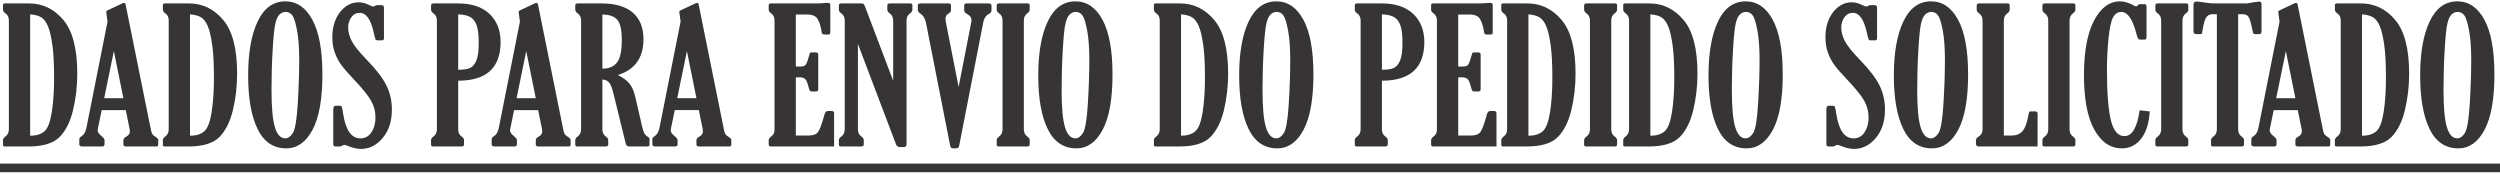 <?xml version="1.0" encoding="UTF-8"?>
<!DOCTYPE svg PUBLIC "-//W3C//DTD SVG 1.1//EN" "http://www.w3.org/Graphics/SVG/1.1/DTD/svg11.dtd">
<!-- Creator: CorelDRAW -->
<svg xmlns="http://www.w3.org/2000/svg" xml:space="preserve" width="389px" height="27px" version="1.1" style="shape-rendering:geometricPrecision; text-rendering:geometricPrecision; image-rendering:optimizeQuality; fill-rule:evenodd; clip-rule:evenodd"
viewBox="0 0 367.987 25.143"
 xmlns:xlink="http://www.w3.org/1999/xlink"
 xmlns:xodm="http://www.corel.com/coreldraw/odm/2003">
 <defs>
  <style type="text/css">
   <![CDATA[
    .fil0 {fill:#373435;fill-rule:nonzero}
   ]]>
  </style>
 </defs>
 <g id="Layer_x0020_1">
  <g id="_1436917006304">
   <path class="fil0" d="M0.444 1.211l0 -0.703c0,-0.134 0.106,-0.203 0.314,-0.203l3.528 0c1.993,0 3.671,0.809 5.039,2.432 1.364,1.618 2.049,4.249 2.049,7.888 0,1.877 -0.208,3.671 -0.62,5.381 -0.411,1.711 -1.072,3.029 -1.979,3.958 -0.91,0.93 -2.441,1.396 -4.596,1.396l-3.49 0c-0.162,0 -0.245,-0.078 -0.245,-0.231l0 -0.689c0,-0.198 0.115,-0.379 0.347,-0.541 0.342,-0.254 0.513,-0.605 0.513,-1.059l0 -16.029c0,-0.462 -0.153,-0.795 -0.458,-1.003 -0.268,-0.19 -0.402,-0.389 -0.402,-0.597zm3.995 0.703l0 17.865c0.901,0 1.604,-0.217 2.098,-0.652 0.5,-0.43 0.86,-1.377 1.087,-2.839 0.227,-1.46 0.338,-3.139 0.338,-5.034 0,-2.049 -0.088,-3.672 -0.259,-4.874 -0.171,-1.202 -0.384,-2.103 -0.643,-2.714 -0.259,-0.61 -0.573,-1.04 -0.957,-1.29 -0.379,-0.254 -0.934,-0.407 -1.664,-0.462zm11.392 1.054l-0.13 -0.92c-0.046,-0.296 -0.064,-0.462 -0.064,-0.499 0,-0.093 0.064,-0.167 0.203,-0.231l2.284 -1.069c0.037,-0.018 0.074,-0.027 0.12,-0.027 0.125,0 0.208,0.083 0.245,0.245l3.708 18.36c0.061,0.337 0.139,0.573 0.236,0.721 0.093,0.143 0.278,0.296 0.55,0.458 0.208,0.124 0.31,0.272 0.31,0.434l0 0.597c0,0.217 -0.083,0.323 -0.254,0.323l-4.513 0c-0.245,0 -0.365,-0.106 -0.365,-0.323l0 -0.597c0,-0.208 0.143,-0.384 0.43,-0.532 0.347,-0.189 0.523,-0.443 0.523,-0.767 0,-0.093 -0.01,-0.199 -0.028,-0.314l-0.573 -2.821 -3.542 0 -0.56 2.714c-0.027,0.12 -0.041,0.204 -0.041,0.259 0,0.269 0.208,0.569 0.619,0.893 0.264,0.217 0.398,0.406 0.398,0.568l0 0.597c0,0.217 -0.13,0.323 -0.393,0.323l-2.848 0c-0.319,0 -0.476,-0.106 -0.476,-0.323l0 -0.708c0,-0.189 0.101,-0.342 0.3,-0.457 0.37,-0.227 0.611,-0.611 0.731,-1.152l3.13 -15.752zm0.929 4.351l-1.429 6.94 2.83 0 -1.401 -6.94zm7.213 -6.108l0 -0.703c0,-0.134 0.106,-0.203 0.314,-0.203l3.528 0c1.993,0 3.671,0.809 5.039,2.432 1.364,1.618 2.049,4.249 2.049,7.888 0,1.877 -0.209,3.671 -0.62,5.381 -0.411,1.711 -1.073,3.029 -1.979,3.958 -0.91,0.93 -2.441,1.396 -4.596,1.396l-3.49 0c-0.162,0 -0.245,-0.078 -0.245,-0.231l0 -0.689c0,-0.198 0.115,-0.379 0.347,-0.541 0.342,-0.254 0.513,-0.605 0.513,-1.059l0 -16.029c0,-0.462 -0.153,-0.795 -0.458,-1.003 -0.268,-0.19 -0.402,-0.389 -0.402,-0.597zm3.995 0.703l0 17.865c0.901,0 1.604,-0.217 2.098,-0.652 0.5,-0.43 0.86,-1.377 1.087,-2.839 0.227,-1.46 0.337,-3.139 0.337,-5.034 0,-2.049 -0.087,-3.672 -0.258,-4.874 -0.172,-1.202 -0.384,-2.103 -0.643,-2.714 -0.259,-0.61 -0.573,-1.04 -0.957,-1.29 -0.379,-0.254 -0.934,-0.407 -1.664,-0.462zm14.17 19.724c-1.886,0 -3.296,-0.948 -4.221,-2.844 -0.929,-1.9 -1.391,-4.522 -1.391,-7.874 0,-3.352 0.466,-6.01 1.405,-7.975 0.934,-1.965 2.293,-2.945 4.073,-2.945 1.674,0 3.001,0.906 3.981,2.718 0.98,1.808 1.47,4.49 1.47,8.041 0,3.62 -0.485,6.339 -1.456,8.155 -0.971,1.818 -2.261,2.724 -3.861,2.724zm-0.148 -1.47c0.407,0 0.777,-0.264 1.115,-0.786 0.337,-0.523 0.578,-1.956 0.721,-4.305 0.143,-2.344 0.217,-4.499 0.217,-6.459 0,-1.766 -0.106,-3.223 -0.323,-4.365 -0.218,-1.142 -0.449,-1.877 -0.703,-2.205 -0.25,-0.328 -0.578,-0.495 -0.971,-0.495 -0.333,0 -0.634,0.125 -0.897,0.379 -0.268,0.255 -0.476,0.708 -0.624,1.36 -0.148,0.656 -0.277,1.932 -0.389,3.837 -0.115,1.905 -0.171,3.884 -0.171,5.932 0,2.553 0.167,4.379 0.5,5.47 0.333,1.091 0.841,1.637 1.525,1.637zm8.082 1.192l-0.679 0c-0.227,0 -0.338,-0.12 -0.338,-0.365l0 -5.113c0,-0.342 0.12,-0.514 0.365,-0.514l0.583 0c0.157,0 0.259,0.051 0.305,0.158 0.051,0.101 0.12,0.462 0.213,1.082 0.37,2.371 1.216,3.56 2.538,3.56 0.684,0 1.225,-0.301 1.618,-0.898 0.393,-0.596 0.592,-1.317 0.592,-2.168 0,-0.878 -0.208,-1.692 -0.629,-2.441 -0.42,-0.754 -1.229,-1.766 -2.432,-3.038 -0.929,-0.98 -1.59,-1.733 -1.983,-2.275 -0.393,-0.536 -0.712,-1.142 -0.948,-1.821 -0.24,-0.68 -0.361,-1.424 -0.361,-2.238 0,-1.498 0.38,-2.732 1.133,-3.699 0.754,-0.966 1.674,-1.451 2.756,-1.451 0.495,0 1.031,0.143 1.6,0.434 0.254,0.13 0.425,0.194 0.513,0.194 0.092,0 0.189,-0.037 0.3,-0.115 0.107,-0.065 0.241,-0.097 0.407,-0.097l0.5 0c0.263,0 0.392,0.12 0.392,0.365l0 4.485c0,0.226 -0.097,0.337 -0.295,0.337l-0.625 0c-0.161,0 -0.268,-0.041 -0.314,-0.129 -0.051,-0.083 -0.139,-0.412 -0.264,-0.98 -0.425,-1.961 -1.114,-2.941 -2.071,-2.941 -0.513,0 -0.925,0.217 -1.234,0.652 -0.31,0.43 -0.467,0.934 -0.467,1.498 0,0.661 0.18,1.336 0.541,2.025 0.36,0.689 1.091,1.595 2.182,2.719 1.401,1.438 2.367,2.7 2.908,3.786 0.537,1.092 0.805,2.27 0.805,3.546 0,1.716 -0.449,3.112 -1.35,4.19 -0.902,1.076 -1.97,1.613 -3.209,1.613 -0.55,0 -1.198,-0.148 -1.937,-0.444 -0.236,-0.101 -0.403,-0.153 -0.504,-0.153 -0.088,0 -0.208,0.047 -0.352,0.139 -0.111,0.065 -0.194,0.097 -0.259,0.097zm17.371 -9.681l0 7.161c0,0.472 0.171,0.824 0.508,1.059 0.236,0.153 0.352,0.333 0.352,0.541l0 0.61c0,0.208 -0.116,0.31 -0.352,0.31l-4.207 0c-0.199,0 -0.296,-0.097 -0.296,-0.286l0 -0.634c0,-0.198 0.115,-0.379 0.351,-0.541 0.338,-0.245 0.509,-0.596 0.509,-1.059l0 -16.029c0,-0.462 -0.171,-0.809 -0.509,-1.045 -0.236,-0.153 -0.351,-0.338 -0.351,-0.555l0 -0.596c0,-0.208 0.115,-0.31 0.351,-0.31l3.653 0c1.983,0 3.518,0.518 4.605,1.549 1.086,1.036 1.627,2.409 1.627,4.124 0,3.8 -2.08,5.701 -6.241,5.701zm0 -9.765l0 8.156c0.813,0 1.405,-0.093 1.784,-0.278 0.375,-0.184 0.675,-0.554 0.902,-1.109 0.226,-0.555 0.337,-1.415 0.337,-2.575 0,-1.156 -0.101,-2.021 -0.309,-2.59 -0.208,-0.573 -0.523,-0.975 -0.939,-1.211 -0.416,-0.236 -1.008,-0.365 -1.775,-0.393zm9.09 1.054l-0.13 -0.92c-0.046,-0.296 -0.064,-0.462 -0.064,-0.499 0,-0.093 0.064,-0.167 0.203,-0.231l2.284 -1.069c0.037,-0.018 0.074,-0.027 0.12,-0.027 0.125,0 0.208,0.083 0.245,0.245l3.708 18.36c0.06,0.337 0.139,0.573 0.236,0.721 0.092,0.143 0.278,0.296 0.55,0.458 0.208,0.124 0.31,0.272 0.31,0.434l0 0.597c0,0.217 -0.083,0.323 -0.254,0.323l-4.513 0c-0.245,0 -0.365,-0.106 -0.365,-0.323l0 -0.597c0,-0.208 0.143,-0.384 0.43,-0.532 0.347,-0.189 0.522,-0.443 0.522,-0.767 0,-0.093 -0.009,-0.199 -0.027,-0.314l-0.573 -2.821 -3.542 0 -0.56 2.714c-0.028,0.12 -0.041,0.204 -0.041,0.259 0,0.269 0.208,0.569 0.619,0.893 0.264,0.217 0.398,0.406 0.398,0.568l0 0.597c0,0.217 -0.13,0.323 -0.393,0.323l-2.848 0c-0.319,0 -0.477,-0.106 -0.477,-0.323l0 -0.708c0,-0.189 0.102,-0.342 0.301,-0.457 0.37,-0.227 0.611,-0.611 0.731,-1.152l3.13 -15.752zm0.929 4.351l-1.429 6.94 2.83 0 -1.401 -6.94zm11.207 4.193l0 7.333c0,0.467 0.171,0.819 0.509,1.054 0.236,0.153 0.351,0.333 0.351,0.541l0 0.61c0,0.208 -0.115,0.31 -0.351,0.31l-4.207 0c-0.199,0 -0.296,-0.097 -0.296,-0.286l0 -0.634c0,-0.198 0.115,-0.379 0.351,-0.541 0.337,-0.245 0.509,-0.596 0.509,-1.059l0 -16.029c0,-0.462 -0.172,-0.809 -0.509,-1.045 -0.236,-0.153 -0.351,-0.338 -0.351,-0.555l0 -0.596c0,-0.208 0.115,-0.31 0.351,-0.31l3.546 0c2.002,0 3.528,0.453 4.573,1.355 1.049,0.906 1.572,2.21 1.572,3.916 0,2.723 -1.258,4.48 -3.773,5.275 0.74,0.361 1.299,0.768 1.683,1.221 0.384,0.453 0.68,1.123 0.888,2.002l0.989 4.295c0.13,0.55 0.254,0.92 0.375,1.114 0.12,0.195 0.323,0.379 0.605,0.551 0.079,0.055 0.121,0.138 0.121,0.258l0 0.772c0,0.199 -0.097,0.296 -0.296,0.296l-2.7 0c-0.264,0 -0.43,-0.148 -0.504,-0.439l-1.831 -7.448c-0.204,-0.814 -0.426,-1.341 -0.671,-1.586 -0.245,-0.241 -0.555,-0.365 -0.934,-0.375zm0 -9.57l0 7.961c0.98,0 1.702,-0.309 2.164,-0.924 0.462,-0.615 0.694,-1.706 0.694,-3.278 0,-1.54 -0.236,-2.548 -0.703,-3.033 -0.467,-0.486 -1.184,-0.726 -2.155,-0.726zm11.513 1.026l-0.13 -0.92c-0.046,-0.296 -0.064,-0.462 -0.064,-0.499 0,-0.093 0.064,-0.167 0.203,-0.231l2.284 -1.069c0.037,-0.018 0.074,-0.027 0.12,-0.027 0.125,0 0.208,0.083 0.245,0.245l3.708 18.36c0.06,0.337 0.139,0.573 0.236,0.721 0.092,0.143 0.278,0.296 0.55,0.458 0.208,0.124 0.31,0.272 0.31,0.434l0 0.597c0,0.217 -0.083,0.323 -0.254,0.323l-4.513 0c-0.245,0 -0.365,-0.106 -0.365,-0.323l0 -0.597c0,-0.208 0.143,-0.384 0.43,-0.532 0.347,-0.189 0.522,-0.443 0.522,-0.767 0,-0.093 -0.009,-0.199 -0.027,-0.314l-0.573 -2.821 -3.542 0 -0.56 2.714c-0.028,0.12 -0.041,0.204 -0.041,0.259 0,0.269 0.208,0.569 0.619,0.893 0.264,0.217 0.398,0.406 0.398,0.568l0 0.597c0,0.217 -0.13,0.323 -0.393,0.323l-2.848 0c-0.319,0 -0.477,-0.106 -0.477,-0.323l0 -0.708c0,-0.189 0.102,-0.342 0.301,-0.457 0.37,-0.227 0.611,-0.611 0.731,-1.152l3.13 -15.752zm0.929 4.351l-1.429 6.94 2.83 0 -1.401 -6.94zm21.661 14.041l-9.298 0c-0.217,0 -0.328,-0.106 -0.328,-0.323l0 -0.597c0,-0.189 0.153,-0.398 0.457,-0.624 0.269,-0.208 0.403,-0.532 0.403,-0.976l0 -16.029c0,-0.472 -0.171,-0.823 -0.513,-1.059 -0.232,-0.152 -0.347,-0.333 -0.347,-0.541l0 -0.647c0,-0.171 0.111,-0.259 0.328,-0.259l6.977 0c0.13,0 0.37,-0.014 0.721,-0.042 0.315,-0.027 0.513,-0.041 0.597,-0.041 0.3,0 0.448,0.083 0.448,0.245l0 3.981c0,0.208 -0.018,0.332 -0.06,0.374 -0.042,0.042 -0.157,0.06 -0.347,0.06l-0.504 0c-0.217,0 -0.337,-0.125 -0.365,-0.379 -0.097,-0.703 -0.278,-1.308 -0.536,-1.808 -0.259,-0.504 -0.777,-0.753 -1.554,-0.753l-1.71 0 0 7.656 0.624 0c0.388,0 0.652,-0.074 0.795,-0.222 0.143,-0.148 0.328,-0.615 0.541,-1.401 0.074,-0.249 0.125,-0.388 0.152,-0.416 0.024,-0.027 0.107,-0.041 0.241,-0.041l0.596 0c0.236,0 0.351,0.111 0.351,0.337l0 5.081c0,0.218 -0.106,0.324 -0.323,0.324l-0.624 0c-0.134,0 -0.231,-0.032 -0.282,-0.102 -0.056,-0.064 -0.129,-0.272 -0.217,-0.619 -0.162,-0.629 -0.338,-1.013 -0.528,-1.151 -0.189,-0.139 -0.452,-0.208 -0.786,-0.208l-0.54 0 0 8.572 1.83 0c0.68,0 1.152,-0.162 1.41,-0.482 0.264,-0.323 0.592,-1.202 0.981,-2.635 0.087,-0.328 0.254,-0.49 0.485,-0.49l0.588 0c0.226,0 0.337,0.111 0.337,0.337l0 4.878zm8.697 -9.672l0 -8.877c0,-0.458 -0.171,-0.809 -0.509,-1.045 -0.236,-0.153 -0.351,-0.338 -0.351,-0.555l0 -0.596c0,-0.208 0.115,-0.31 0.351,-0.31l3.042 0c0.199,0 0.296,0.092 0.296,0.282l0 0.624c0,0.208 -0.111,0.393 -0.337,0.555 -0.347,0.245 -0.523,0.592 -0.523,1.04l0 18.203c0,0.291 -0.129,0.435 -0.393,0.435l-0.596 0c-0.268,0 -0.458,-0.139 -0.569,-0.421l-5.599 -14.758 0 12.575c0,0.472 0.171,0.824 0.518,1.059 0.226,0.153 0.342,0.333 0.342,0.541l0 0.61c0,0.208 -0.116,0.31 -0.347,0.31l-3.019 0c-0.199,0 -0.296,-0.097 -0.296,-0.286l0 -0.634c0,-0.198 0.116,-0.379 0.352,-0.541 0.337,-0.245 0.508,-0.596 0.508,-1.059l0 -16.029c0,-0.462 -0.171,-0.809 -0.508,-1.045 -0.236,-0.153 -0.352,-0.338 -0.352,-0.555l0 -0.596c0,-0.208 0.116,-0.31 0.352,-0.31l2.852 0c0.208,0 0.347,0.023 0.416,0.074 0.074,0.051 0.144,0.171 0.218,0.361l4.152 10.948zm9.635 0.92l1.84 -9.441c0.037,-0.153 0.056,-0.282 0.056,-0.393 0,-0.375 -0.204,-0.675 -0.615,-0.888 -0.31,-0.171 -0.462,-0.36 -0.462,-0.568l0 -0.675c0,-0.227 0.129,-0.338 0.383,-0.338l3.227 0c0.273,0 0.412,0.111 0.412,0.338l0 0.679c0,0.222 -0.125,0.398 -0.379,0.527 -0.435,0.227 -0.708,0.629 -0.828,1.216l-3.546 18.152c-0.051,0.282 -0.185,0.421 -0.388,0.421l-0.555 0c-0.208,0 -0.338,-0.139 -0.393,-0.416l-3.551 -18.046c-0.139,-0.652 -0.421,-1.114 -0.856,-1.396 -0.235,-0.153 -0.351,-0.333 -0.351,-0.541l0 -0.624c0,-0.208 0.121,-0.31 0.356,-0.31l4.198 0c0.218,0 0.329,0.111 0.329,0.338l0 0.675c0,0.175 -0.116,0.328 -0.347,0.462 -0.31,0.199 -0.467,0.448 -0.467,0.758 0,0.116 0.014,0.254 0.042,0.421l1.895 9.649zm9.599 6.232c0,0.472 0.171,0.824 0.508,1.059 0.236,0.153 0.352,0.333 0.352,0.541l0 0.61c0,0.208 -0.116,0.31 -0.352,0.31l-4.207 0c-0.199,0 -0.296,-0.097 -0.296,-0.286l0 -0.634c0,-0.198 0.115,-0.379 0.351,-0.541 0.338,-0.245 0.509,-0.596 0.509,-1.059l0 -16.029c0,-0.462 -0.171,-0.809 -0.509,-1.045 -0.236,-0.153 -0.351,-0.338 -0.351,-0.555l0 -0.596c0,-0.208 0.115,-0.31 0.351,-0.31l4.208 0c0.198,0 0.296,0.092 0.296,0.282l0 0.624c0,0.208 -0.116,0.393 -0.352,0.555 -0.337,0.245 -0.508,0.592 -0.508,1.045l0 16.029zm7.735 2.798c-1.887,0 -3.297,-0.948 -4.222,-2.844 -0.929,-1.9 -1.391,-4.522 -1.391,-7.874 0,-3.352 0.467,-6.01 1.405,-7.975 0.934,-1.965 2.294,-2.945 4.074,-2.945 1.673,0 3,0.906 3.98,2.718 0.98,1.808 1.47,4.49 1.47,8.041 0,3.62 -0.485,6.339 -1.456,8.155 -0.971,1.818 -2.261,2.724 -3.86,2.724zm-0.148 -1.47c0.406,0 0.776,-0.264 1.114,-0.786 0.338,-0.523 0.578,-1.956 0.721,-4.305 0.143,-2.344 0.217,-4.499 0.217,-6.459 0,-1.766 -0.106,-3.223 -0.323,-4.365 -0.217,-1.142 -0.449,-1.877 -0.703,-2.205 -0.25,-0.328 -0.578,-0.495 -0.971,-0.495 -0.333,0 -0.633,0.125 -0.897,0.379 -0.268,0.255 -0.476,0.708 -0.624,1.36 -0.148,0.656 -0.277,1.932 -0.388,3.837 -0.116,1.905 -0.172,3.884 -0.172,5.932 0,2.553 0.167,4.379 0.5,5.47 0.333,1.091 0.841,1.637 1.526,1.637zm11.554 -18.957l0 -0.703c0,-0.134 0.106,-0.203 0.314,-0.203l3.528 0c1.993,0 3.671,0.809 5.039,2.432 1.364,1.618 2.049,4.249 2.049,7.888 0,1.877 -0.209,3.671 -0.62,5.381 -0.411,1.711 -1.073,3.029 -1.979,3.958 -0.911,0.93 -2.441,1.396 -4.596,1.396l-3.49 0c-0.162,0 -0.245,-0.078 -0.245,-0.231l0 -0.689c0,-0.198 0.115,-0.379 0.346,-0.541 0.343,-0.254 0.514,-0.605 0.514,-1.059l0 -16.029c0,-0.462 -0.153,-0.795 -0.458,-1.003 -0.268,-0.19 -0.402,-0.389 -0.402,-0.597zm3.994 0.703l0 17.865c0.902,0 1.605,-0.217 2.099,-0.652 0.5,-0.43 0.86,-1.377 1.087,-2.839 0.227,-1.46 0.337,-3.139 0.337,-5.034 0,-2.049 -0.087,-3.672 -0.258,-4.874 -0.172,-1.202 -0.384,-2.103 -0.643,-2.714 -0.259,-0.61 -0.573,-1.04 -0.957,-1.29 -0.379,-0.254 -0.934,-0.407 -1.665,-0.462zm14.171 19.724c-1.886,0 -3.296,-0.948 -4.221,-2.844 -0.929,-1.9 -1.391,-4.522 -1.391,-7.874 0,-3.352 0.466,-6.01 1.405,-7.975 0.934,-1.965 2.293,-2.945 4.073,-2.945 1.674,0 3.001,0.906 3.981,2.718 0.98,1.808 1.47,4.49 1.47,8.041 0,3.62 -0.485,6.339 -1.456,8.155 -0.971,1.818 -2.261,2.724 -3.861,2.724zm-0.148 -1.47c0.407,0 0.777,-0.264 1.114,-0.786 0.338,-0.523 0.578,-1.956 0.722,-4.305 0.143,-2.344 0.217,-4.499 0.217,-6.459 0,-1.766 -0.106,-3.223 -0.323,-4.365 -0.218,-1.142 -0.449,-1.877 -0.703,-2.205 -0.25,-0.328 -0.578,-0.495 -0.971,-0.495 -0.333,0 -0.634,0.125 -0.897,0.379 -0.268,0.255 -0.476,0.708 -0.624,1.36 -0.148,0.656 -0.278,1.932 -0.389,3.837 -0.115,1.905 -0.171,3.884 -0.171,5.932 0,2.553 0.167,4.379 0.499,5.47 0.334,1.091 0.842,1.637 1.526,1.637zm15.549 -8.489l0 7.161c0,0.472 0.171,0.824 0.509,1.059 0.235,0.153 0.351,0.333 0.351,0.541l0 0.61c0,0.208 -0.116,0.31 -0.351,0.31l-4.208 0c-0.199,0 -0.296,-0.097 -0.296,-0.286l0 -0.634c0,-0.198 0.116,-0.379 0.352,-0.541 0.337,-0.245 0.508,-0.596 0.508,-1.059l0 -16.029c0,-0.462 -0.171,-0.809 -0.508,-1.045 -0.236,-0.153 -0.352,-0.338 -0.352,-0.555l0 -0.596c0,-0.208 0.116,-0.31 0.352,-0.31l3.652 0c1.984,0 3.519,0.518 4.605,1.549 1.087,1.036 1.628,2.409 1.628,4.124 0,3.8 -2.081,5.701 -6.242,5.701zm0 -9.765l0 8.156c0.814,0 1.406,-0.093 1.785,-0.278 0.374,-0.184 0.675,-0.554 0.901,-1.109 0.227,-0.555 0.338,-1.415 0.338,-2.575 0,-1.156 -0.102,-2.021 -0.31,-2.59 -0.208,-0.573 -0.522,-0.975 -0.938,-1.211 -0.417,-0.236 -1.008,-0.365 -1.776,-0.393zm16.862 19.446l-9.298 0c-0.217,0 -0.328,-0.106 -0.328,-0.323l0 -0.597c0,-0.189 0.153,-0.398 0.458,-0.624 0.268,-0.208 0.402,-0.532 0.402,-0.976l0 -16.029c0,-0.472 -0.171,-0.823 -0.513,-1.059 -0.231,-0.152 -0.347,-0.333 -0.347,-0.541l0 -0.647c0,-0.171 0.111,-0.259 0.328,-0.259l6.977 0c0.13,0 0.37,-0.014 0.721,-0.042 0.315,-0.027 0.514,-0.041 0.597,-0.041 0.3,0 0.448,0.083 0.448,0.245l0 3.981c0,0.208 -0.018,0.332 -0.06,0.374 -0.041,0.042 -0.157,0.06 -0.347,0.06l-0.504 0c-0.217,0 -0.337,-0.125 -0.365,-0.379 -0.097,-0.703 -0.277,-1.308 -0.536,-1.808 -0.259,-0.504 -0.777,-0.753 -1.554,-0.753l-1.71 0 0 7.656 0.624 0c0.388,0 0.652,-0.074 0.795,-0.222 0.143,-0.148 0.328,-0.615 0.541,-1.401 0.074,-0.249 0.125,-0.388 0.153,-0.416 0.023,-0.027 0.106,-0.041 0.24,-0.041l0.596 0c0.236,0 0.352,0.111 0.352,0.337l0 5.081c0,0.218 -0.106,0.324 -0.324,0.324l-0.624 0c-0.134,0 -0.231,-0.032 -0.282,-0.102 -0.056,-0.064 -0.129,-0.272 -0.217,-0.619 -0.162,-0.629 -0.338,-1.013 -0.527,-1.151 -0.19,-0.139 -0.453,-0.208 -0.786,-0.208l-0.541 0 0 8.572 1.831 0c0.679,0 1.151,-0.162 1.41,-0.482 0.263,-0.323 0.592,-1.202 0.98,-2.635 0.088,-0.328 0.254,-0.49 0.485,-0.49l0.588 0c0.226,0 0.337,0.111 0.337,0.337l0 4.878zm0.708 -20.149l0 -0.703c0,-0.134 0.106,-0.203 0.314,-0.203l3.528 0c1.992,0 3.67,0.809 5.039,2.432 1.364,1.618 2.049,4.249 2.049,7.888 0,1.877 -0.209,3.671 -0.62,5.381 -0.412,1.711 -1.073,3.029 -1.979,3.958 -0.911,0.93 -2.441,1.396 -4.596,1.396l-3.491 0c-0.161,0 -0.244,-0.078 -0.244,-0.231l0 -0.689c0,-0.198 0.115,-0.379 0.346,-0.541 0.342,-0.254 0.514,-0.605 0.514,-1.059l0 -16.029c0,-0.462 -0.153,-0.795 -0.458,-1.003 -0.268,-0.19 -0.402,-0.389 -0.402,-0.597zm3.994 0.703l0 17.865c0.902,0 1.604,-0.217 2.099,-0.652 0.499,-0.43 0.86,-1.377 1.087,-2.839 0.226,-1.46 0.337,-3.139 0.337,-5.034 0,-2.049 -0.087,-3.672 -0.259,-4.874 -0.171,-1.202 -0.384,-2.103 -0.642,-2.714 -0.259,-0.61 -0.574,-1.04 -0.958,-1.29 -0.378,-0.254 -0.933,-0.407 -1.664,-0.462zm12.192 16.926c0,0.472 0.171,0.824 0.509,1.059 0.236,0.153 0.351,0.333 0.351,0.541l0 0.61c0,0.208 -0.115,0.31 -0.351,0.31l-4.207 0c-0.199,0 -0.296,-0.097 -0.296,-0.286l0 -0.634c0,-0.198 0.115,-0.379 0.351,-0.541 0.337,-0.245 0.509,-0.596 0.509,-1.059l0 -16.029c0,-0.462 -0.172,-0.809 -0.509,-1.045 -0.236,-0.153 -0.351,-0.338 -0.351,-0.555l0 -0.596c0,-0.208 0.115,-0.31 0.351,-0.31l4.207 0c0.199,0 0.296,0.092 0.296,0.282l0 0.624c0,0.208 -0.115,0.393 -0.351,0.555 -0.338,0.245 -0.509,0.592 -0.509,1.045l0 16.029zm1.762 -17.629l0 -0.703c0,-0.134 0.106,-0.203 0.314,-0.203l3.528 0c1.993,0 3.671,0.809 5.039,2.432 1.364,1.618 2.049,4.249 2.049,7.888 0,1.877 -0.209,3.671 -0.62,5.381 -0.411,1.711 -1.073,3.029 -1.979,3.958 -0.91,0.93 -2.441,1.396 -4.596,1.396l-3.49 0c-0.162,0 -0.245,-0.078 -0.245,-0.231l0 -0.689c0,-0.198 0.115,-0.379 0.347,-0.541 0.342,-0.254 0.513,-0.605 0.513,-1.059l0 -16.029c0,-0.462 -0.153,-0.795 -0.458,-1.003 -0.268,-0.19 -0.402,-0.389 -0.402,-0.597zm3.995 0.703l0 17.865c0.901,0 1.604,-0.217 2.098,-0.652 0.5,-0.43 0.86,-1.377 1.087,-2.839 0.227,-1.46 0.337,-3.139 0.337,-5.034 0,-2.049 -0.087,-3.672 -0.258,-4.874 -0.172,-1.202 -0.384,-2.103 -0.643,-2.714 -0.259,-0.61 -0.573,-1.04 -0.957,-1.29 -0.379,-0.254 -0.934,-0.407 -1.664,-0.462zm14.17 19.724c-1.886,0 -3.296,-0.948 -4.221,-2.844 -0.929,-1.9 -1.391,-4.522 -1.391,-7.874 0,-3.352 0.466,-6.01 1.405,-7.975 0.934,-1.965 2.293,-2.945 4.073,-2.945 1.674,0 3.001,0.906 3.981,2.718 0.98,1.808 1.47,4.49 1.47,8.041 0,3.62 -0.485,6.339 -1.456,8.155 -0.971,1.818 -2.261,2.724 -3.861,2.724zm-0.148 -1.47c0.407,0 0.777,-0.264 1.115,-0.786 0.337,-0.523 0.578,-1.956 0.721,-4.305 0.143,-2.344 0.217,-4.499 0.217,-6.459 0,-1.766 -0.106,-3.223 -0.323,-4.365 -0.218,-1.142 -0.449,-1.877 -0.703,-2.205 -0.25,-0.328 -0.578,-0.495 -0.971,-0.495 -0.333,0 -0.634,0.125 -0.897,0.379 -0.268,0.255 -0.476,0.708 -0.624,1.36 -0.148,0.656 -0.277,1.932 -0.389,3.837 -0.115,1.905 -0.171,3.884 -0.171,5.932 0,2.553 0.167,4.379 0.5,5.47 0.333,1.091 0.841,1.637 1.525,1.637zm12.905 1.192l-0.68 0c-0.227,0 -0.338,-0.12 -0.338,-0.365l0 -5.113c0,-0.342 0.12,-0.514 0.366,-0.514l0.582 0c0.157,0 0.259,0.051 0.305,0.158 0.051,0.101 0.121,0.462 0.213,1.082 0.37,2.371 1.216,3.56 2.538,3.56 0.684,0 1.226,-0.301 1.618,-0.898 0.394,-0.596 0.592,-1.317 0.592,-2.168 0,-0.878 -0.208,-1.692 -0.628,-2.441 -0.421,-0.754 -1.23,-1.766 -2.432,-3.038 -0.93,-0.98 -1.591,-1.733 -1.984,-2.275 -0.393,-0.536 -0.712,-1.142 -0.948,-1.821 -0.24,-0.68 -0.36,-1.424 -0.36,-2.238 0,-1.498 0.379,-2.732 1.132,-3.699 0.754,-0.966 1.674,-1.451 2.756,-1.451 0.495,0 1.031,0.143 1.6,0.434 0.254,0.13 0.425,0.194 0.513,0.194 0.093,0 0.189,-0.037 0.301,-0.115 0.106,-0.065 0.24,-0.097 0.406,-0.097l0.5 0c0.263,0 0.392,0.12 0.392,0.365l0 4.485c0,0.226 -0.096,0.337 -0.295,0.337l-0.625 0c-0.161,0 -0.268,-0.041 -0.314,-0.129 -0.051,-0.083 -0.138,-0.412 -0.264,-0.98 -0.425,-1.961 -1.114,-2.941 -2.071,-2.941 -0.513,0 -0.925,0.217 -1.234,0.652 -0.31,0.43 -0.467,0.934 -0.467,1.498 0,0.661 0.18,1.336 0.541,2.025 0.361,0.689 1.091,1.595 2.182,2.719 1.401,1.438 2.367,2.7 2.908,3.786 0.537,1.092 0.805,2.27 0.805,3.546 0,1.716 -0.449,3.112 -1.35,4.19 -0.902,1.076 -1.97,1.613 -3.209,1.613 -0.55,0 -1.197,-0.148 -1.937,-0.444 -0.236,-0.101 -0.402,-0.153 -0.504,-0.153 -0.088,0 -0.208,0.047 -0.352,0.139 -0.11,0.065 -0.194,0.097 -0.258,0.097zm14.526 0.278c-1.886,0 -3.296,-0.948 -4.221,-2.844 -0.929,-1.9 -1.391,-4.522 -1.391,-7.874 0,-3.352 0.466,-6.01 1.405,-7.975 0.934,-1.965 2.293,-2.945 4.073,-2.945 1.674,0 3.001,0.906 3.981,2.718 0.98,1.808 1.47,4.49 1.47,8.041 0,3.62 -0.485,6.339 -1.456,8.155 -0.971,1.818 -2.261,2.724 -3.861,2.724zm-0.148 -1.47c0.407,0 0.777,-0.264 1.115,-0.786 0.337,-0.523 0.578,-1.956 0.721,-4.305 0.143,-2.344 0.217,-4.499 0.217,-6.459 0,-1.766 -0.106,-3.223 -0.323,-4.365 -0.218,-1.142 -0.449,-1.877 -0.703,-2.205 -0.25,-0.328 -0.578,-0.495 -0.971,-0.495 -0.333,0 -0.633,0.125 -0.897,0.379 -0.268,0.255 -0.476,0.708 -0.624,1.36 -0.148,0.656 -0.277,1.932 -0.389,3.837 -0.115,1.905 -0.171,3.884 -0.171,5.932 0,2.553 0.167,4.379 0.5,5.47 0.333,1.091 0.841,1.637 1.525,1.637z"/>
   <path class="fil0" d="M291.82 18.84l0 -16.029c0,-0.462 -0.171,-0.809 -0.508,-1.045 -0.236,-0.153 -0.352,-0.338 -0.352,-0.555l0 -0.596c0,-0.208 0.116,-0.31 0.352,-0.31l4.207 0c0.199,0 0.296,0.092 0.296,0.282l0 0.624c0,0.208 -0.116,0.393 -0.351,0.555 -0.338,0.245 -0.509,0.592 -0.509,1.045l0 16.941 1.151 0c0.68,0 1.207,-0.213 1.581,-0.634 0.375,-0.421 0.657,-1.142 0.837,-2.154 0.07,-0.394 0.125,-0.616 0.158,-0.676 0.027,-0.06 0.111,-0.088 0.235,-0.088l0.638 0c0.246,0 0.366,0.102 0.366,0.301l0 4.859 -8.623 0c-0.301,0 -0.449,-0.134 -0.449,-0.406l0 -0.514c0,-0.208 0.13,-0.388 0.393,-0.541 0.384,-0.235 0.578,-0.587 0.578,-1.059zm12.807 0c0,0.472 0.171,0.824 0.509,1.059 0.236,0.153 0.351,0.333 0.351,0.541l0 0.61c0,0.208 -0.115,0.31 -0.351,0.31l-4.207 0c-0.2,0 -0.296,-0.097 -0.296,-0.286l0 -0.634c0,-0.198 0.115,-0.379 0.351,-0.541 0.337,-0.245 0.509,-0.596 0.509,-1.059l0 -16.029c0,-0.462 -0.172,-0.809 -0.509,-1.045 -0.236,-0.153 -0.351,-0.338 -0.351,-0.555l0 -0.596c0,-0.208 0.115,-0.31 0.351,-0.31l4.207 0c0.199,0 0.296,0.092 0.296,0.282l0 0.624c0,0.208 -0.115,0.393 -0.351,0.555 -0.338,0.245 -0.509,0.592 -0.509,1.045l0 16.029zm11.804 -2.644c-0.093,1.683 -0.504,3.01 -1.239,3.986 -0.74,0.97 -1.692,1.456 -2.871,1.456 -1.679,0 -3.029,-0.916 -4.046,-2.742 -1.017,-1.831 -1.526,-4.508 -1.526,-8.031 0,-3.477 0.495,-6.158 1.484,-8.04 0.99,-1.882 2.266,-2.825 3.819,-2.825 0.643,0 1.35,0.217 2.132,0.656 0.106,0.056 0.19,0.084 0.245,0.084 0.06,0 0.153,-0.056 0.268,-0.171 0.065,-0.093 0.143,-0.144 0.231,-0.153l0.772 0c0.172,0 0.259,0.129 0.259,0.393l0 4.443c0,0.254 -0.087,0.379 -0.259,0.379l-0.596 0c-0.19,0 -0.314,-0.051 -0.384,-0.148 -0.069,-0.101 -0.162,-0.37 -0.277,-0.809 -0.55,-2.08 -1.281,-3.121 -2.183,-3.121 -0.531,0 -0.943,0.273 -1.234,0.814 -0.287,0.541 -0.508,1.567 -0.661,3.075 -0.153,1.512 -0.231,3.037 -0.231,4.582 0,3.379 0.189,5.858 0.568,7.439 0.384,1.581 1.045,2.371 1.998,2.371 1.142,0 1.886,-1.266 2.242,-3.8l1.489 0.162zm4.818 2.644c0,0.472 0.171,0.824 0.508,1.059 0.236,0.153 0.352,0.333 0.352,0.541l0 0.61c0,0.208 -0.116,0.31 -0.352,0.31l-4.207 0c-0.199,0 -0.296,-0.097 -0.296,-0.286l0 -0.634c0,-0.198 0.116,-0.379 0.351,-0.541 0.338,-0.245 0.509,-0.596 0.509,-1.059l0 -16.029c0,-0.462 -0.171,-0.809 -0.509,-1.045 -0.235,-0.153 -0.351,-0.338 -0.351,-0.555l0 -0.596c0,-0.208 0.116,-0.31 0.351,-0.31l4.208 0c0.199,0 0.296,0.092 0.296,0.282l0 0.624c0,0.208 -0.116,0.393 -0.352,0.555 -0.337,0.245 -0.508,0.592 -0.508,1.045l0 16.029zm8.197 -16.954l0 16.959c0,0.467 0.171,0.819 0.509,1.054 0.235,0.153 0.351,0.333 0.351,0.541l0 0.61c0,0.208 -0.116,0.31 -0.351,0.31l-4.208 0c-0.199,0 -0.295,-0.097 -0.295,-0.286l0 -0.634c0,-0.198 0.115,-0.379 0.351,-0.541 0.337,-0.245 0.508,-0.596 0.508,-1.054l0 -16.959 -0.596 0c-0.449,0 -0.777,0.167 -0.989,0.5 -0.213,0.337 -0.408,1.072 -0.578,2.21 -0.019,0.152 -0.112,0.231 -0.287,0.231l-0.527 0c-0.31,0 -0.462,-0.13 -0.462,-0.393l0 -3.944c0,-0.31 0.143,-0.462 0.434,-0.462 0.18,0 0.5,0.037 0.962,0.106 0.74,0.115 1.294,0.171 1.674,0.171l4.794 0c0.24,-0.037 0.541,-0.088 0.892,-0.153 0.541,-0.083 0.837,-0.124 0.893,-0.124 0.245,0 0.365,0.111 0.365,0.337l0 4.069c0,0.263 -0.116,0.393 -0.352,0.393l-0.517 0c-0.208,0 -0.333,-0.06 -0.375,-0.176 -0.042,-0.12 -0.106,-0.411 -0.198,-0.883 -0.162,-0.777 -0.329,-1.285 -0.495,-1.521 -0.171,-0.241 -0.472,-0.361 -0.897,-0.361l-0.606 0zm6.094 1.082l-0.13 -0.92c-0.046,-0.296 -0.064,-0.462 -0.064,-0.499 0,-0.093 0.064,-0.167 0.203,-0.231l2.284 -1.069c0.037,-0.018 0.074,-0.027 0.12,-0.027 0.125,0 0.208,0.083 0.245,0.245l3.708 18.36c0.06,0.337 0.139,0.573 0.236,0.721 0.093,0.143 0.278,0.296 0.55,0.458 0.208,0.124 0.31,0.272 0.31,0.434l0 0.597c0,0.217 -0.083,0.323 -0.254,0.323l-4.513 0c-0.245,0 -0.365,-0.106 -0.365,-0.323l0 -0.597c0,-0.208 0.143,-0.384 0.43,-0.532 0.347,-0.189 0.522,-0.443 0.522,-0.767 0,-0.093 -0.009,-0.199 -0.027,-0.314l-0.573 -2.821 -3.542 0 -0.56 2.714c-0.027,0.12 -0.041,0.204 -0.041,0.259 0,0.269 0.208,0.569 0.619,0.893 0.264,0.217 0.398,0.406 0.398,0.568l0 0.597c0,0.217 -0.13,0.323 -0.393,0.323l-2.848 0c-0.319,0 -0.476,-0.106 -0.476,-0.323l0 -0.708c0,-0.189 0.101,-0.342 0.3,-0.457 0.37,-0.227 0.611,-0.611 0.731,-1.152l3.13 -15.752zm0.929 4.351l-1.429 6.94 2.83 0 -1.401 -6.94zm7.213 -6.108l0 -0.703c0,-0.134 0.106,-0.203 0.314,-0.203l3.528 0c1.993,0 3.671,0.809 5.039,2.432 1.364,1.618 2.049,4.249 2.049,7.888 0,1.877 -0.209,3.671 -0.62,5.381 -0.411,1.711 -1.073,3.029 -1.979,3.958 -0.91,0.93 -2.441,1.396 -4.596,1.396l-3.49 0c-0.162,0 -0.245,-0.078 -0.245,-0.231l0 -0.689c0,-0.198 0.115,-0.379 0.347,-0.541 0.342,-0.254 0.513,-0.605 0.513,-1.059l0 -16.029c0,-0.462 -0.153,-0.795 -0.458,-1.003 -0.268,-0.19 -0.402,-0.389 -0.402,-0.597zm3.995 0.703l0 17.865c0.901,0 1.604,-0.217 2.098,-0.652 0.5,-0.43 0.86,-1.377 1.087,-2.839 0.227,-1.46 0.337,-3.139 0.337,-5.034 0,-2.049 -0.087,-3.672 -0.258,-4.874 -0.172,-1.202 -0.384,-2.103 -0.643,-2.714 -0.259,-0.61 -0.573,-1.04 -0.957,-1.29 -0.379,-0.254 -0.934,-0.407 -1.664,-0.462zm14.17 19.724c-1.886,0 -3.296,-0.948 -4.221,-2.844 -0.929,-1.9 -1.391,-4.522 -1.391,-7.874 0,-3.352 0.466,-6.01 1.405,-7.975 0.934,-1.965 2.293,-2.945 4.073,-2.945 1.674,0 3.001,0.906 3.981,2.718 0.98,1.808 1.47,4.49 1.47,8.041 0,3.62 -0.485,6.339 -1.456,8.155 -0.971,1.818 -2.261,2.724 -3.861,2.724zm-0.148 -1.47c0.407,0 0.777,-0.264 1.115,-0.786 0.337,-0.523 0.578,-1.956 0.721,-4.305 0.143,-2.344 0.217,-4.499 0.217,-6.459 0,-1.766 -0.106,-3.223 -0.323,-4.365 -0.218,-1.142 -0.449,-1.877 -0.703,-2.205 -0.25,-0.328 -0.578,-0.495 -0.971,-0.495 -0.333,0 -0.634,0.125 -0.897,0.379 -0.268,0.255 -0.476,0.708 -0.624,1.36 -0.148,0.656 -0.277,1.932 -0.389,3.837 -0.115,1.905 -0.171,3.884 -0.171,5.932 0,2.553 0.167,4.379 0.5,5.47 0.333,1.091 0.841,1.637 1.525,1.637zm-361.699 3.714l367.987 0 0 1.261 -367.987 0 0 -1.261z"/>
  </g>
 </g>
</svg>
